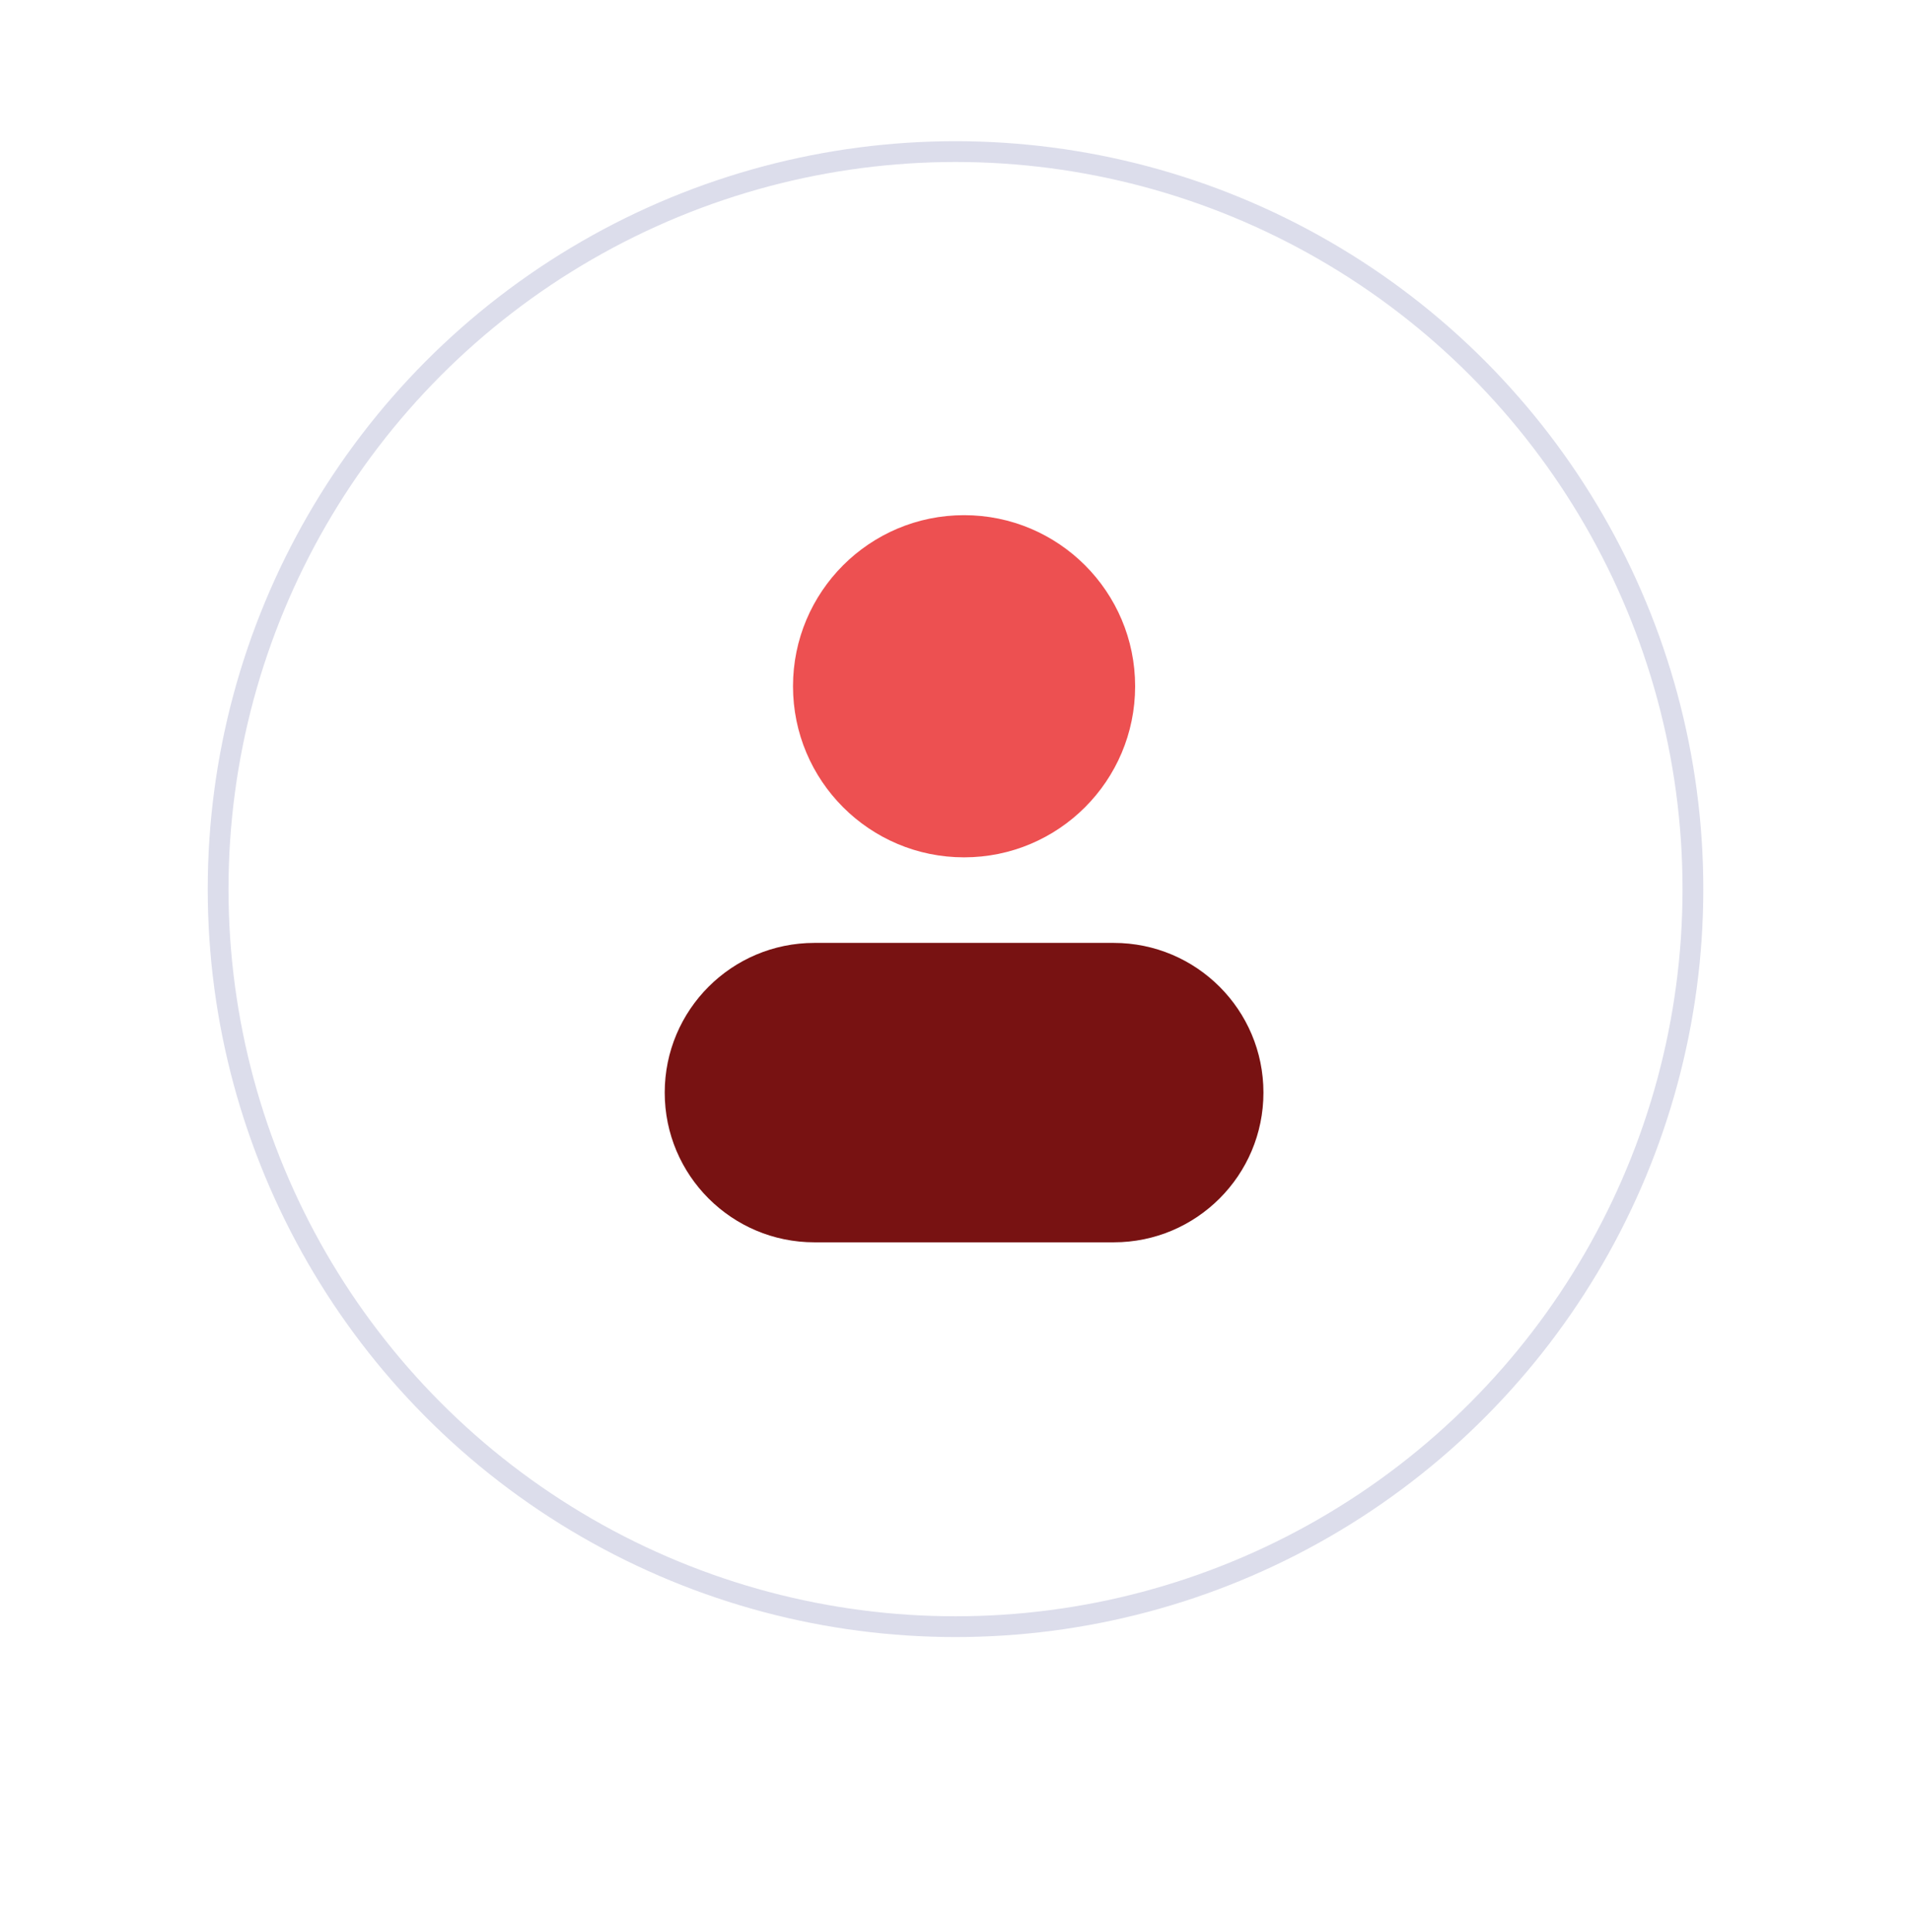 <svg xmlns="http://www.w3.org/2000/svg" width="92" height="93" viewBox="0 0 92 93" fill="none"><g filter="url(#filter0_d_4804_7054)"><circle cx="46.001" cy="42.797" r="36" fill="white"></circle><circle cx="46.001" cy="42.797" r="35.5" stroke="#DCDDEB"></circle></g><path d="M53.619 45.385H39.207C35.227 45.385 32.001 48.611 32.001 52.591C32.001 56.57 35.227 59.797 39.207 59.797H53.619C57.598 59.797 60.825 56.57 60.825 52.591C60.825 48.611 57.598 45.385 53.619 45.385Z" fill="#781212"></path><path d="M46.413 41.267C50.961 41.267 54.648 37.58 54.648 33.032C54.648 28.484 50.961 24.797 46.413 24.797C41.864 24.797 38.177 28.484 38.177 33.032C38.177 37.58 41.864 41.267 46.413 41.267Z" fill="#ED5051"></path><defs><filter id="filter0_d_4804_7054" x="0.001" y="0.797" width="92" height="92" filterUnits="userSpaceOnUse" color-interpolation-filters="sRGB"><feGaussianBlur stdDeviation="5"></feGaussianBlur></filter></defs></svg>